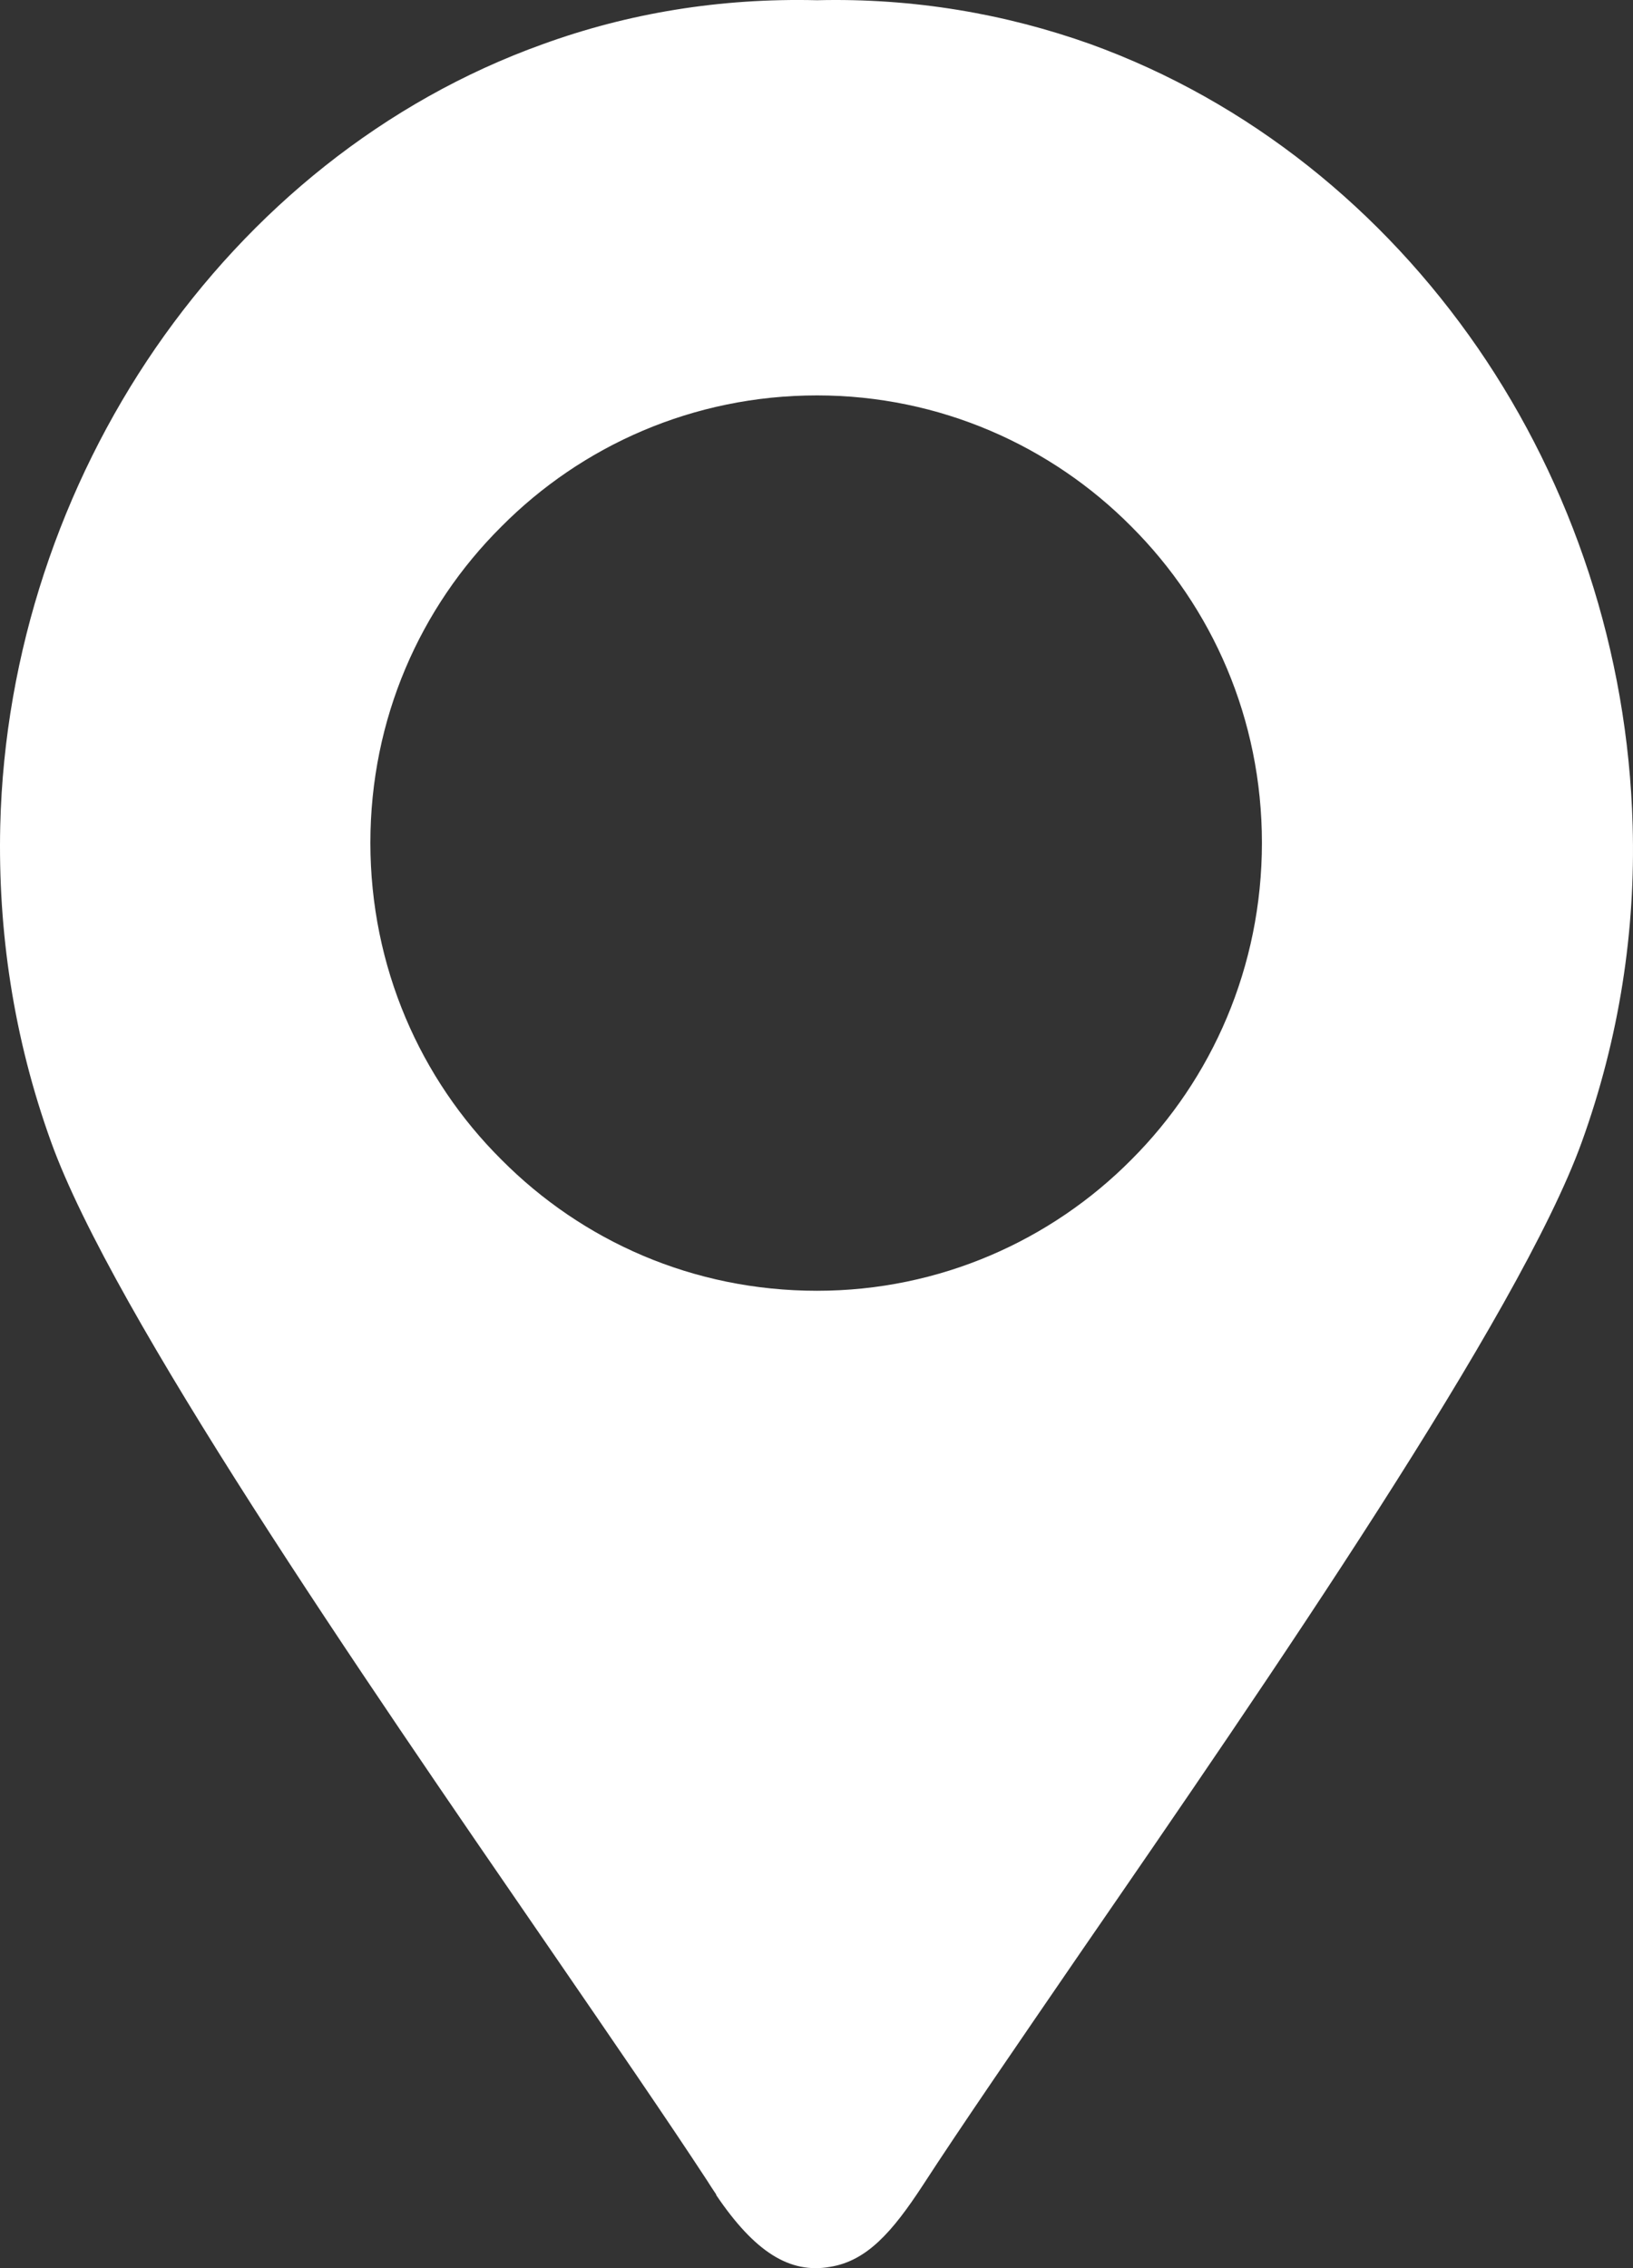 <?xml version="1.0" encoding="UTF-8"?>
<!DOCTYPE svg PUBLIC "-//W3C//DTD SVG 1.1//EN" "http://www.w3.org/Graphics/SVG/1.1/DTD/svg11.dtd">
<!-- Creator: CorelDRAW -->
<svg xmlns="http://www.w3.org/2000/svg" xml:space="preserve" width="100%" height="100%" version="1.1" style="shape-rendering:geometricPrecision; text-rendering:geometricPrecision; image-rendering:optimizeQuality; fill-rule:evenodd; clip-rule:evenodd"
viewBox="0 0 652.88 906.52"
 xmlns:xlink="http://www.w3.org/1999/xlink"
 xmlns:xodm="http://www.corel.com/coreldraw/odm/2003">
 <rect x="0" y="0" width="652.88" height="906.52" fill="#333333" stroke="none"/>
 <defs>
  <style type="text/css">
   <![CDATA[
    .fil0 {fill:#fff}
   ]]>
  </style>
 </defs>
 <g id="Ebene_x0020_1">
  <path class="fil0" d="M217.07 17.64c33.95,-12.33 70.67,-18.49 109.58,-17.55l0 0c38.66,-0.94 75.42,5.46 109.34,17.55 63.53,23 116.89,66.4 154.84,121.42 37.72,54.78 60.02,121.42 61.91,190.91 1.19,41.74 -5.22,84.67 -20.4,126.64 -24.89,68.76 -124.96,214.38 -200.16,323.47 -25.36,36.99 -47.91,69.72 -63.31,93.44 -12.11,18.5 -22.29,30.12 -36.99,32.48 -16.14,2.86 -30.14,-5.92 -45.54,-28.69l0 -0.24 -1.89 -2.84 -1.66 -2.6c-15.67,-23.96 -38.18,-56.69 -63.58,-93.68 -74.93,-108.86 -174.05,-253.05 -198.71,-321.34 -15.18,-41.97 -21.37,-84.67 -20.4,-126.64 1.67,-69.25 24.4,-136.13 62.12,-190.91 37.95,-55.02 91.31,-98.65 154.85,-121.42l0 0zm-68.99 319.21c0,49.56 19.92,94.38 52.4,126.64 32.25,32.48 76.6,52.4 126.17,52.4 49.1,0 93.68,-20.15 125.67,-52.4 32.29,-32.26 52.2,-77.08 52.2,-126.64l0 0c0,-49.57 -19.91,-94.15 -52.2,-126.41 -31.99,-32.26 -76.57,-52.41 -125.67,-52.41l0 0c-49.57,0 -94.14,20.15 -126.17,52.41 -32.48,32.26 -52.4,76.84 -52.4,126.41l0 0z"/>
 </g>
</svg>
